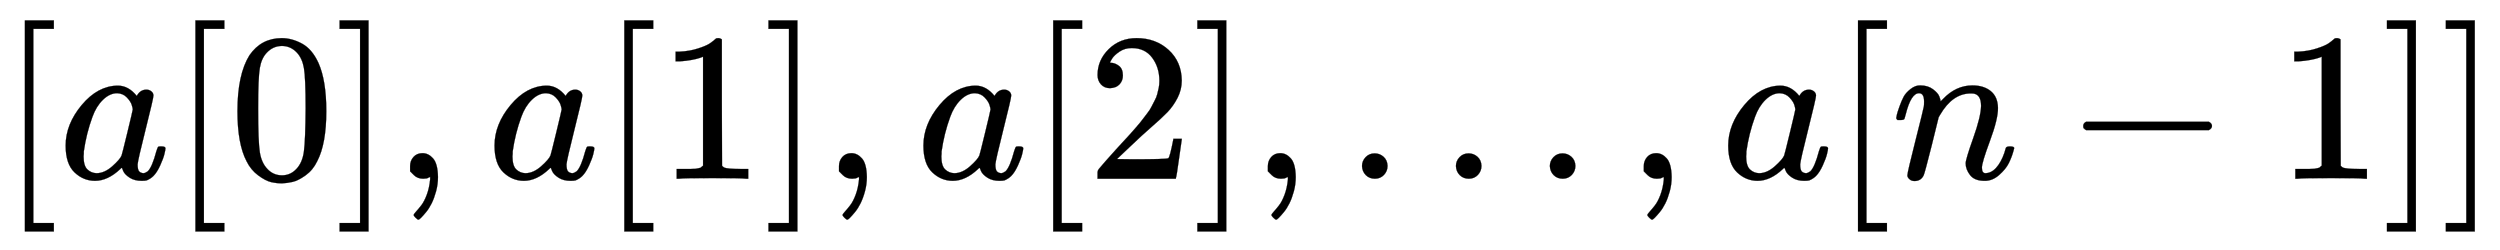 <svg xmlns:xlink="http://www.w3.org/1999/xlink" width="23.384ex" height="2.343ex" style="vertical-align: -0.671ex;" viewBox="0 -719.6 10067.9 1008.6" role="img" focusable="false" xmlns="http://www.w3.org/2000/svg" aria-labelledby="MathJax-SVG-1-Title">
<title id="MathJax-SVG-1-Title">\small [a[0], a[1], a[2], ..., a[n-1]]</title>
<defs aria-hidden="true">
<path stroke-width="1" id="E1-MJMAIN-5B" d="M118 -250V750H255V710H158V-210H255V-250H118Z"></path>
<path stroke-width="1" id="E1-MJMATHI-61" d="M33 157Q33 258 109 349T280 441Q331 441 370 392Q386 422 416 422Q429 422 439 414T449 394Q449 381 412 234T374 68Q374 43 381 35T402 26Q411 27 422 35Q443 55 463 131Q469 151 473 152Q475 153 483 153H487Q506 153 506 144Q506 138 501 117T481 63T449 13Q436 0 417 -8Q409 -10 393 -10Q359 -10 336 5T306 36L300 51Q299 52 296 50Q294 48 292 46Q233 -10 172 -10Q117 -10 75 30T33 157ZM351 328Q351 334 346 350T323 385T277 405Q242 405 210 374T160 293Q131 214 119 129Q119 126 119 118T118 106Q118 61 136 44T179 26Q217 26 254 59T298 110Q300 114 325 217T351 328Z"></path>
<path stroke-width="1" id="E1-MJMAIN-30" d="M96 585Q152 666 249 666Q297 666 345 640T423 548Q460 465 460 320Q460 165 417 83Q397 41 362 16T301 -15T250 -22Q224 -22 198 -16T137 16T82 83Q39 165 39 320Q39 494 96 585ZM321 597Q291 629 250 629Q208 629 178 597Q153 571 145 525T137 333Q137 175 145 125T181 46Q209 16 250 16Q290 16 318 46Q347 76 354 130T362 333Q362 478 354 524T321 597Z"></path>
<path stroke-width="1" id="E1-MJMAIN-5D" d="M22 710V750H159V-250H22V-210H119V710H22Z"></path>
<path stroke-width="1" id="E1-MJMAIN-2C" d="M78 35T78 60T94 103T137 121Q165 121 187 96T210 8Q210 -27 201 -60T180 -117T154 -158T130 -185T117 -194Q113 -194 104 -185T95 -172Q95 -168 106 -156T131 -126T157 -76T173 -3V9L172 8Q170 7 167 6T161 3T152 1T140 0Q113 0 96 17Z"></path>
<path stroke-width="1" id="E1-MJMAIN-31" d="M213 578L200 573Q186 568 160 563T102 556H83V602H102Q149 604 189 617T245 641T273 663Q275 666 285 666Q294 666 302 660V361L303 61Q310 54 315 52T339 48T401 46H427V0H416Q395 3 257 3Q121 3 100 0H88V46H114Q136 46 152 46T177 47T193 50T201 52T207 57T213 61V578Z"></path>
<path stroke-width="1" id="E1-MJMAIN-32" d="M109 429Q82 429 66 447T50 491Q50 562 103 614T235 666Q326 666 387 610T449 465Q449 422 429 383T381 315T301 241Q265 210 201 149L142 93L218 92Q375 92 385 97Q392 99 409 186V189H449V186Q448 183 436 95T421 3V0H50V19V31Q50 38 56 46T86 81Q115 113 136 137Q145 147 170 174T204 211T233 244T261 278T284 308T305 340T320 369T333 401T340 431T343 464Q343 527 309 573T212 619Q179 619 154 602T119 569T109 550Q109 549 114 549Q132 549 151 535T170 489Q170 464 154 447T109 429Z"></path>
<path stroke-width="1" id="E1-MJMAIN-2E" d="M78 60Q78 84 95 102T138 120Q162 120 180 104T199 61Q199 36 182 18T139 0T96 17T78 60Z"></path>
<path stroke-width="1" id="E1-MJMATHI-6E" d="M21 287Q22 293 24 303T36 341T56 388T89 425T135 442Q171 442 195 424T225 390T231 369Q231 367 232 367L243 378Q304 442 382 442Q436 442 469 415T503 336T465 179T427 52Q427 26 444 26Q450 26 453 27Q482 32 505 65T540 145Q542 153 560 153Q580 153 580 145Q580 144 576 130Q568 101 554 73T508 17T439 -10Q392 -10 371 17T350 73Q350 92 386 193T423 345Q423 404 379 404H374Q288 404 229 303L222 291L189 157Q156 26 151 16Q138 -11 108 -11Q95 -11 87 -5T76 7T74 17Q74 30 112 180T152 343Q153 348 153 366Q153 405 129 405Q91 405 66 305Q60 285 60 284Q58 278 41 278H27Q21 284 21 287Z"></path>
<path stroke-width="1" id="E1-MJMAIN-2212" d="M84 237T84 250T98 270H679Q694 262 694 250T679 230H98Q84 237 84 250Z"></path>
</defs>
<g stroke="currentColor" fill="currentColor" stroke-width="0" transform="matrix(1 0 0 -1 0 0)" aria-hidden="true">
 <use transform="scale(0.85)" xlink:href="#E1-MJMAIN-5B" x="0" y="0"></use>
 <use transform="scale(0.85)" xlink:href="#E1-MJMATHI-61" x="278" y="0"></use>
 <use transform="scale(0.85)" xlink:href="#E1-MJMAIN-5B" x="808" y="0"></use>
 <use transform="scale(0.85)" xlink:href="#E1-MJMAIN-30" x="1086" y="0"></use>
 <use transform="scale(0.85)" xlink:href="#E1-MJMAIN-5D" x="1587" y="0"></use>
 <use transform="scale(0.85)" xlink:href="#E1-MJMAIN-2C" x="1865" y="0"></use>
 <use transform="scale(0.85)" xlink:href="#E1-MJMATHI-61" x="2310" y="0"></use>
 <use transform="scale(0.85)" xlink:href="#E1-MJMAIN-5B" x="2840" y="0"></use>
 <use transform="scale(0.85)" xlink:href="#E1-MJMAIN-31" x="3118" y="0"></use>
 <use transform="scale(0.85)" xlink:href="#E1-MJMAIN-5D" x="3619" y="0"></use>
 <use transform="scale(0.85)" xlink:href="#E1-MJMAIN-2C" x="3897" y="0"></use>
 <use transform="scale(0.85)" xlink:href="#E1-MJMATHI-61" x="4342" y="0"></use>
 <use transform="scale(0.85)" xlink:href="#E1-MJMAIN-5B" x="4872" y="0"></use>
 <use transform="scale(0.85)" xlink:href="#E1-MJMAIN-32" x="5150" y="0"></use>
 <use transform="scale(0.85)" xlink:href="#E1-MJMAIN-5D" x="5651" y="0"></use>
 <use transform="scale(0.85)" xlink:href="#E1-MJMAIN-2C" x="5929" y="0"></use>
 <use transform="scale(0.85)" xlink:href="#E1-MJMAIN-2E" x="6375" y="0"></use>
 <use transform="scale(0.85)" xlink:href="#E1-MJMAIN-2E" x="6820" y="0"></use>
 <use transform="scale(0.85)" xlink:href="#E1-MJMAIN-2E" x="7265" y="0"></use>
 <use transform="scale(0.85)" xlink:href="#E1-MJMAIN-2C" x="7710" y="0"></use>
 <use transform="scale(0.85)" xlink:href="#E1-MJMATHI-61" x="8155" y="0"></use>
 <use transform="scale(0.85)" xlink:href="#E1-MJMAIN-5B" x="8685" y="0"></use>
 <use transform="scale(0.85)" xlink:href="#E1-MJMATHI-6E" x="8963" y="0"></use>
 <use transform="scale(0.85)" xlink:href="#E1-MJMAIN-2212" x="9786" y="0"></use>
 <use transform="scale(0.85)" xlink:href="#E1-MJMAIN-31" x="10787" y="0"></use>
 <use transform="scale(0.85)" xlink:href="#E1-MJMAIN-5D" x="11287" y="0"></use>
 <use transform="scale(0.85)" xlink:href="#E1-MJMAIN-5D" x="11566" y="0"></use>
</g>
</svg>